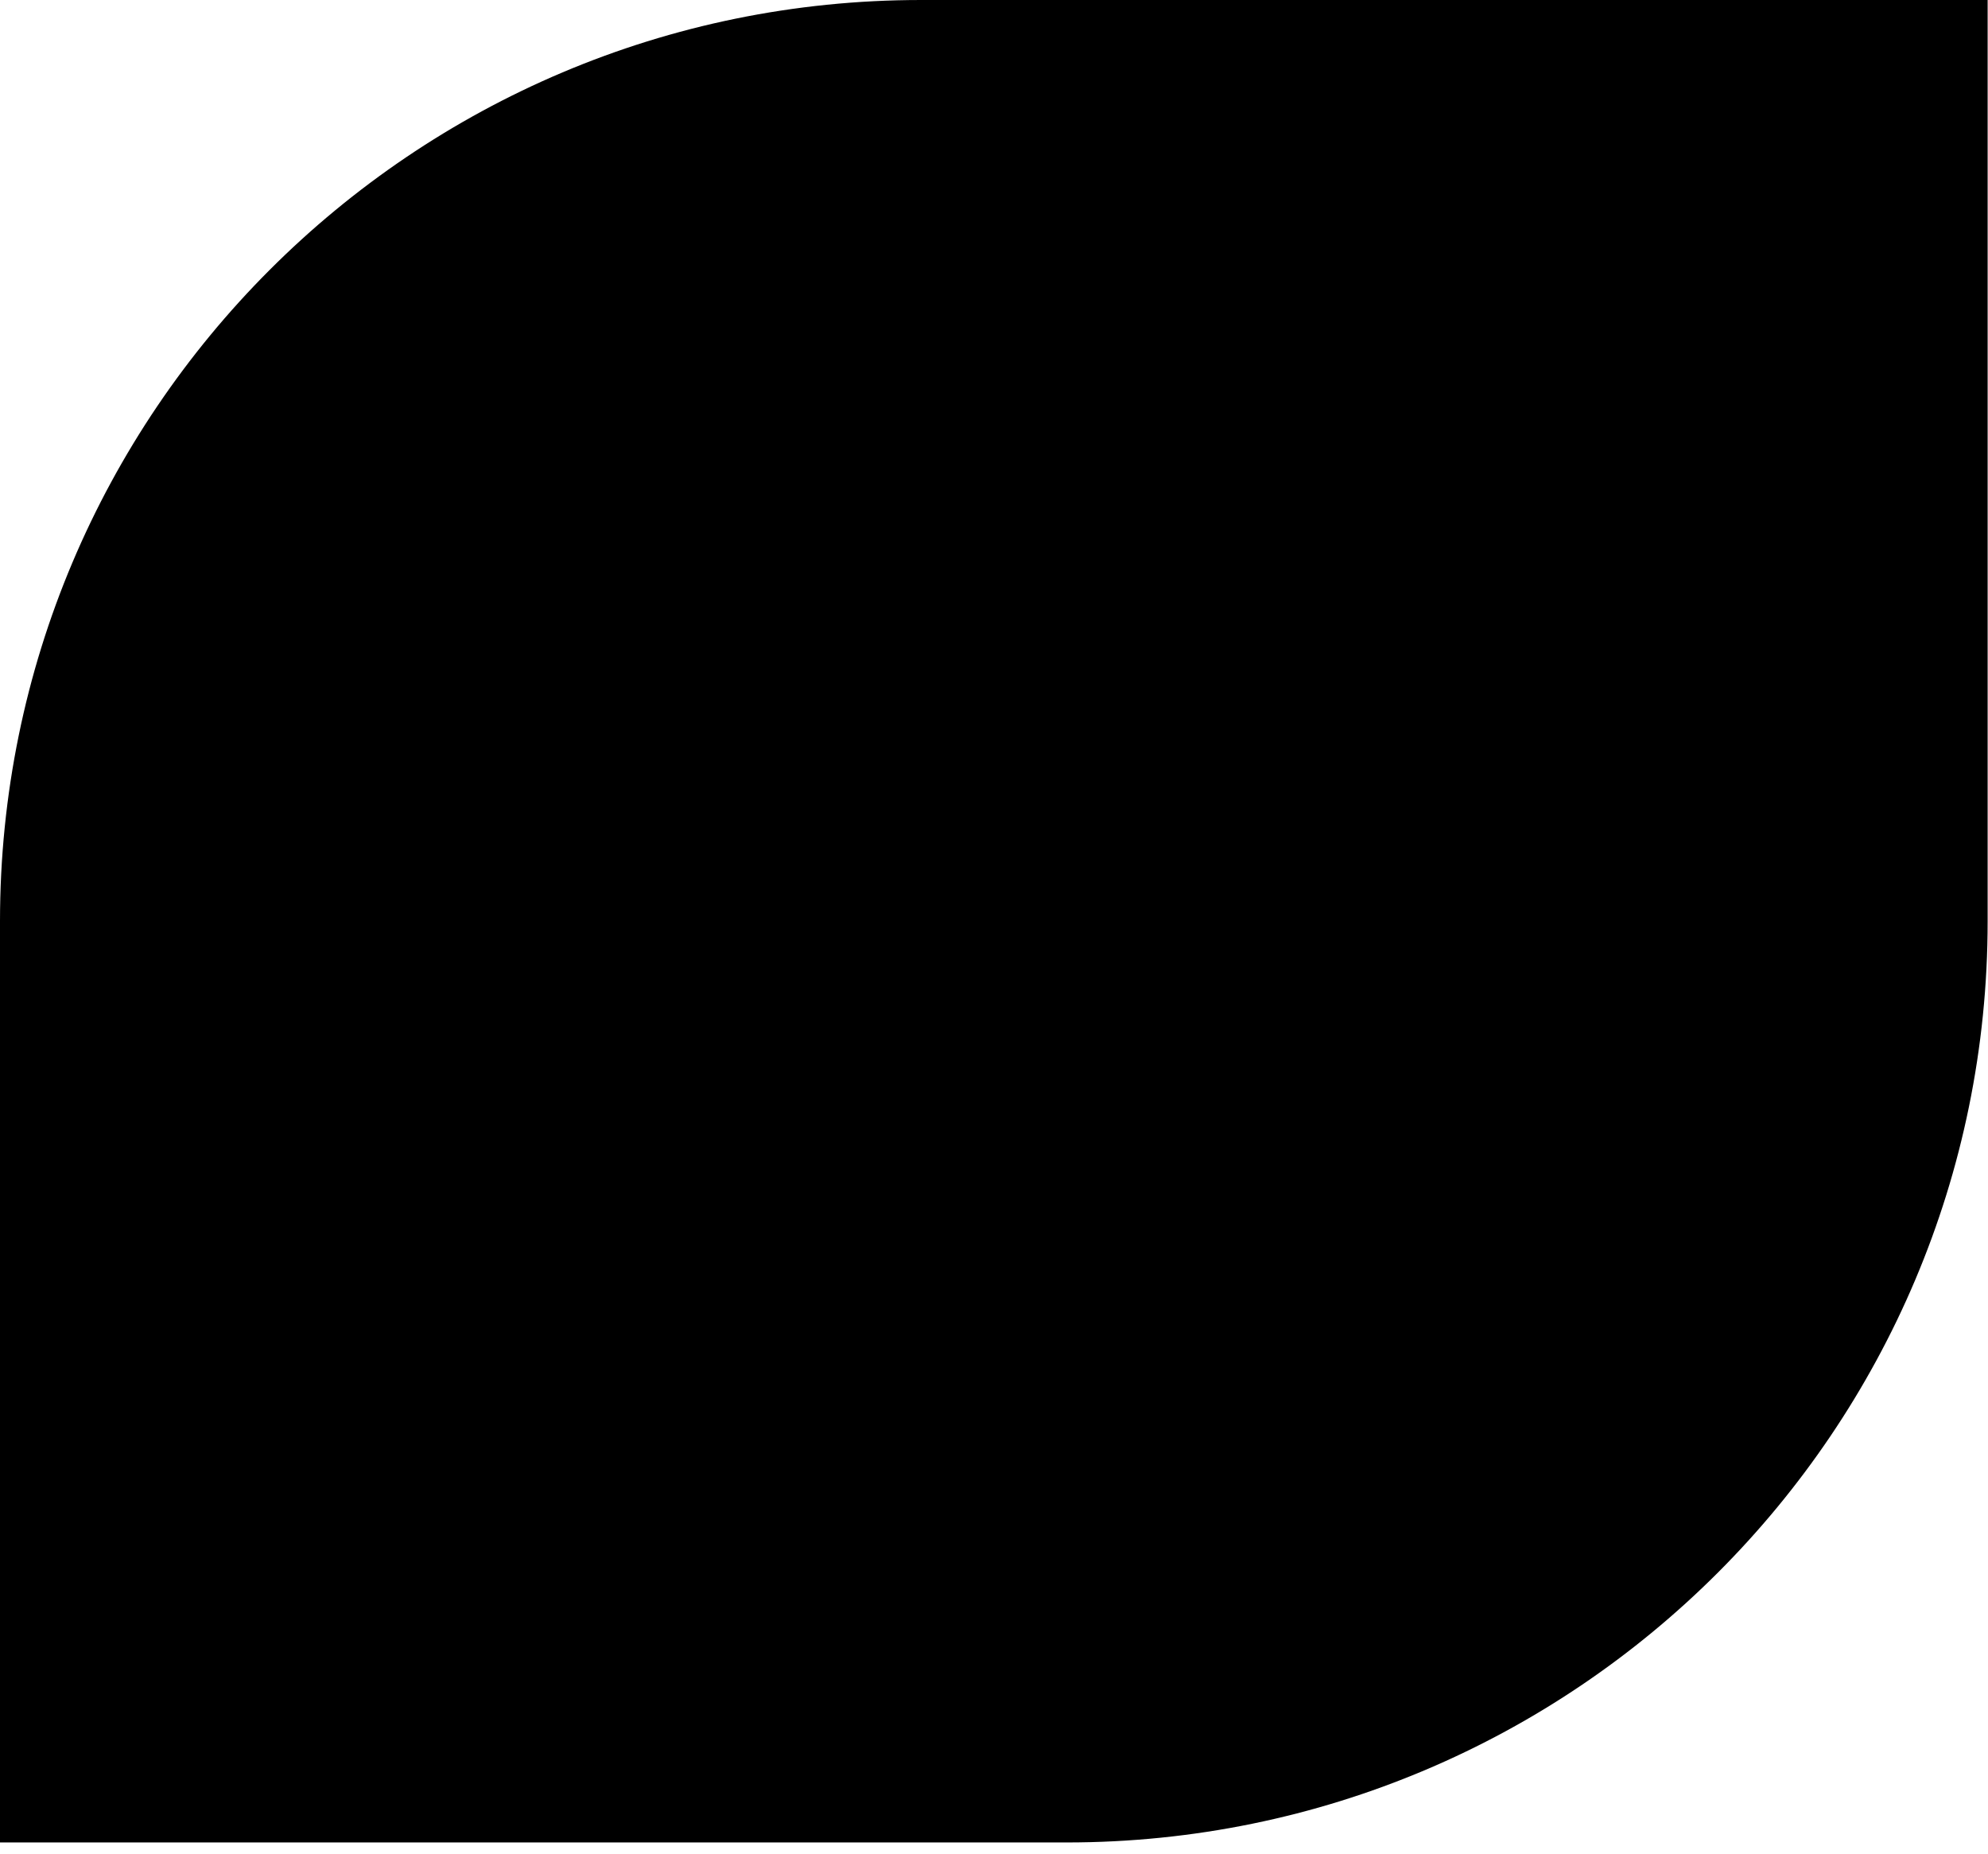 <svg width="133" height="124" viewBox="0 0 133 124" fill="none" xmlns="http://www.w3.org/2000/svg">
<path d="M0 61.618C0 27.587 27.587 0 61.618 0H132.976V61.618C132.976 95.649 105.388 123.237 71.358 123.237H0V61.618Z" fill="#CFF480" style="fill:#CFF480;fill:color(display-p3 0.812 0.957 0.502);fill-opacity:1;"/>
<path d="M81.998 57.745C80.995 53.608 78.441 50.108 74.806 47.892C71.171 45.675 66.89 45.007 62.753 46.01C58.615 47.013 55.116 49.567 52.899 53.202C50.683 56.837 50.014 61.118 51.017 65.255C52.02 69.393 54.575 72.892 58.209 75.109C58.613 75.355 59.026 75.58 59.445 75.788C59.47 75.801 59.496 75.814 59.522 75.826C61.707 76.897 64.076 77.445 66.478 77.445C67.738 77.445 69.007 77.295 70.263 76.991C74.4 75.988 77.9 73.433 80.116 69.798C82.333 66.163 83.001 61.883 81.998 57.745ZM62.146 49.473L62.145 49.478L59.212 52.034L58.306 51.673C59.459 50.712 60.762 49.973 62.146 49.473ZM58.702 65.252L58.484 65.493C57.72 66.339 57.392 67.468 57.584 68.592L58.008 71.072C54.431 67.899 52.954 62.982 54.084 58.416L57.417 60.323C57.631 60.446 57.739 60.699 57.679 60.939C57.369 62.17 57.705 63.455 58.577 64.377L58.693 64.501C58.891 64.709 58.894 65.039 58.702 65.252ZM67.428 74.261L67.307 73.522C67.784 73.366 68.312 73.543 68.597 73.967L68.689 74.105C68.272 74.177 67.851 74.23 67.428 74.261ZM77.436 68.164C76.053 70.431 74.074 72.114 71.822 73.139L71.203 72.217C70.046 70.493 67.827 69.852 65.928 70.694L64.925 71.138C64.272 71.428 63.896 72.122 64.012 72.827L64.219 74.092C63.325 73.931 62.439 73.671 61.577 73.311L60.679 68.062C60.65 67.894 60.699 67.725 60.814 67.598L61.031 67.357C62.315 65.936 62.29 63.734 60.974 62.343L60.858 62.22C60.727 62.082 60.677 61.889 60.723 61.705C61.126 60.106 60.407 58.417 58.977 57.599L55.227 55.453C55.339 55.245 55.456 55.04 55.58 54.837C55.724 54.6 55.875 54.37 56.032 54.146L58.939 55.305C59.127 55.38 59.324 55.417 59.52 55.417C59.893 55.417 60.261 55.284 60.551 55.03L64.578 51.522C64.82 51.311 64.991 51.032 65.069 50.722L65.567 48.742C65.887 48.718 66.207 48.704 66.529 48.704C68.798 48.704 71.096 49.307 73.171 50.572C73.27 50.633 73.368 50.695 73.465 50.757L72.038 52.317L67.282 52.502C66.761 52.522 66.284 52.8 66.009 53.243L63.861 56.71C63.52 57.26 63.551 57.963 63.94 58.48L65.3 60.288C65.527 60.59 65.65 60.963 65.648 61.34L65.636 63.697C65.631 64.755 66.09 65.753 66.897 66.436C67.547 66.987 68.361 67.282 69.198 67.282C69.4 67.282 69.604 67.265 69.806 67.23L72.425 66.779C73.481 66.597 74.461 66.063 75.186 65.274C75.505 64.928 75.939 64.73 76.408 64.715C76.88 64.7 77.324 64.87 77.663 65.195L78.4 65.9C78.431 65.93 78.464 65.957 78.496 65.984C78.217 66.73 77.865 67.46 77.436 68.164ZM79.269 62.461C78.41 61.853 77.382 61.543 76.308 61.577C74.988 61.619 73.769 62.177 72.875 63.149C72.617 63.43 72.268 63.62 71.892 63.685L69.274 64.136C69.112 64.163 68.995 64.099 68.926 64.041C68.857 63.982 68.775 63.878 68.776 63.714L68.788 61.356C68.793 60.297 68.446 59.248 67.809 58.401L67.095 57.451L68.238 55.606L72.814 55.429C73.233 55.413 73.628 55.229 73.911 54.92L75.874 52.776C78.322 55.405 79.529 58.942 79.269 62.461Z" fill="#72922F" style="fill:#72922F;fill:color(display-p3 0.447 0.571 0.183);fill-opacity:1;"/>
<path d="M82.709 45.064L82.312 45.493C78.073 41.306 72.459 39 66.5 39C61.037 39 55.769 40.982 51.667 44.581C46.794 48.856 44 55.023 44 61.5C44 62.367 44.703 63.07 45.57 63.07C46.437 63.07 47.139 62.367 47.139 61.5C47.139 55.927 49.544 50.62 53.737 46.941C57.267 43.845 61.799 42.139 66.5 42.139C71.634 42.139 76.471 44.129 80.12 47.74C80.14 47.76 80.16 47.777 80.181 47.795L79.715 48.298C79.127 48.934 79.617 49.962 80.481 49.905L83.372 49.713C83.863 49.681 84.25 49.282 84.266 48.79L84.369 45.747C84.399 44.86 83.312 44.413 82.709 45.064Z" fill="#72922F" style="fill:#72922F;fill:color(display-p3 0.447 0.571 0.183);fill-opacity:1;"/>
<path d="M87.427 59.93C86.56 59.93 85.857 60.633 85.857 61.5C85.857 66.25 84.12 70.818 80.967 74.363C77.293 78.492 72.019 80.86 66.497 80.86C61.796 80.86 57.264 79.155 53.735 76.059C53.678 76.009 53.617 75.965 53.555 75.925L53.952 75.496C54.54 74.86 54.05 73.832 53.186 73.889L50.295 74.08C49.804 74.113 49.417 74.512 49.401 75.004L49.297 78.047C49.267 78.934 50.355 79.382 50.958 78.73L51.454 78.194C51.516 78.274 51.586 78.35 51.664 78.419C55.766 82.018 61.034 84 66.497 84C72.915 84 79.044 81.248 83.312 76.45C86.978 72.329 88.997 67.02 88.997 61.5C88.997 60.633 88.294 59.93 87.427 59.93Z" fill="#72922F" style="fill:#72922F;fill:color(display-p3 0.447 0.571 0.183);fill-opacity:1;"/>
</svg>
